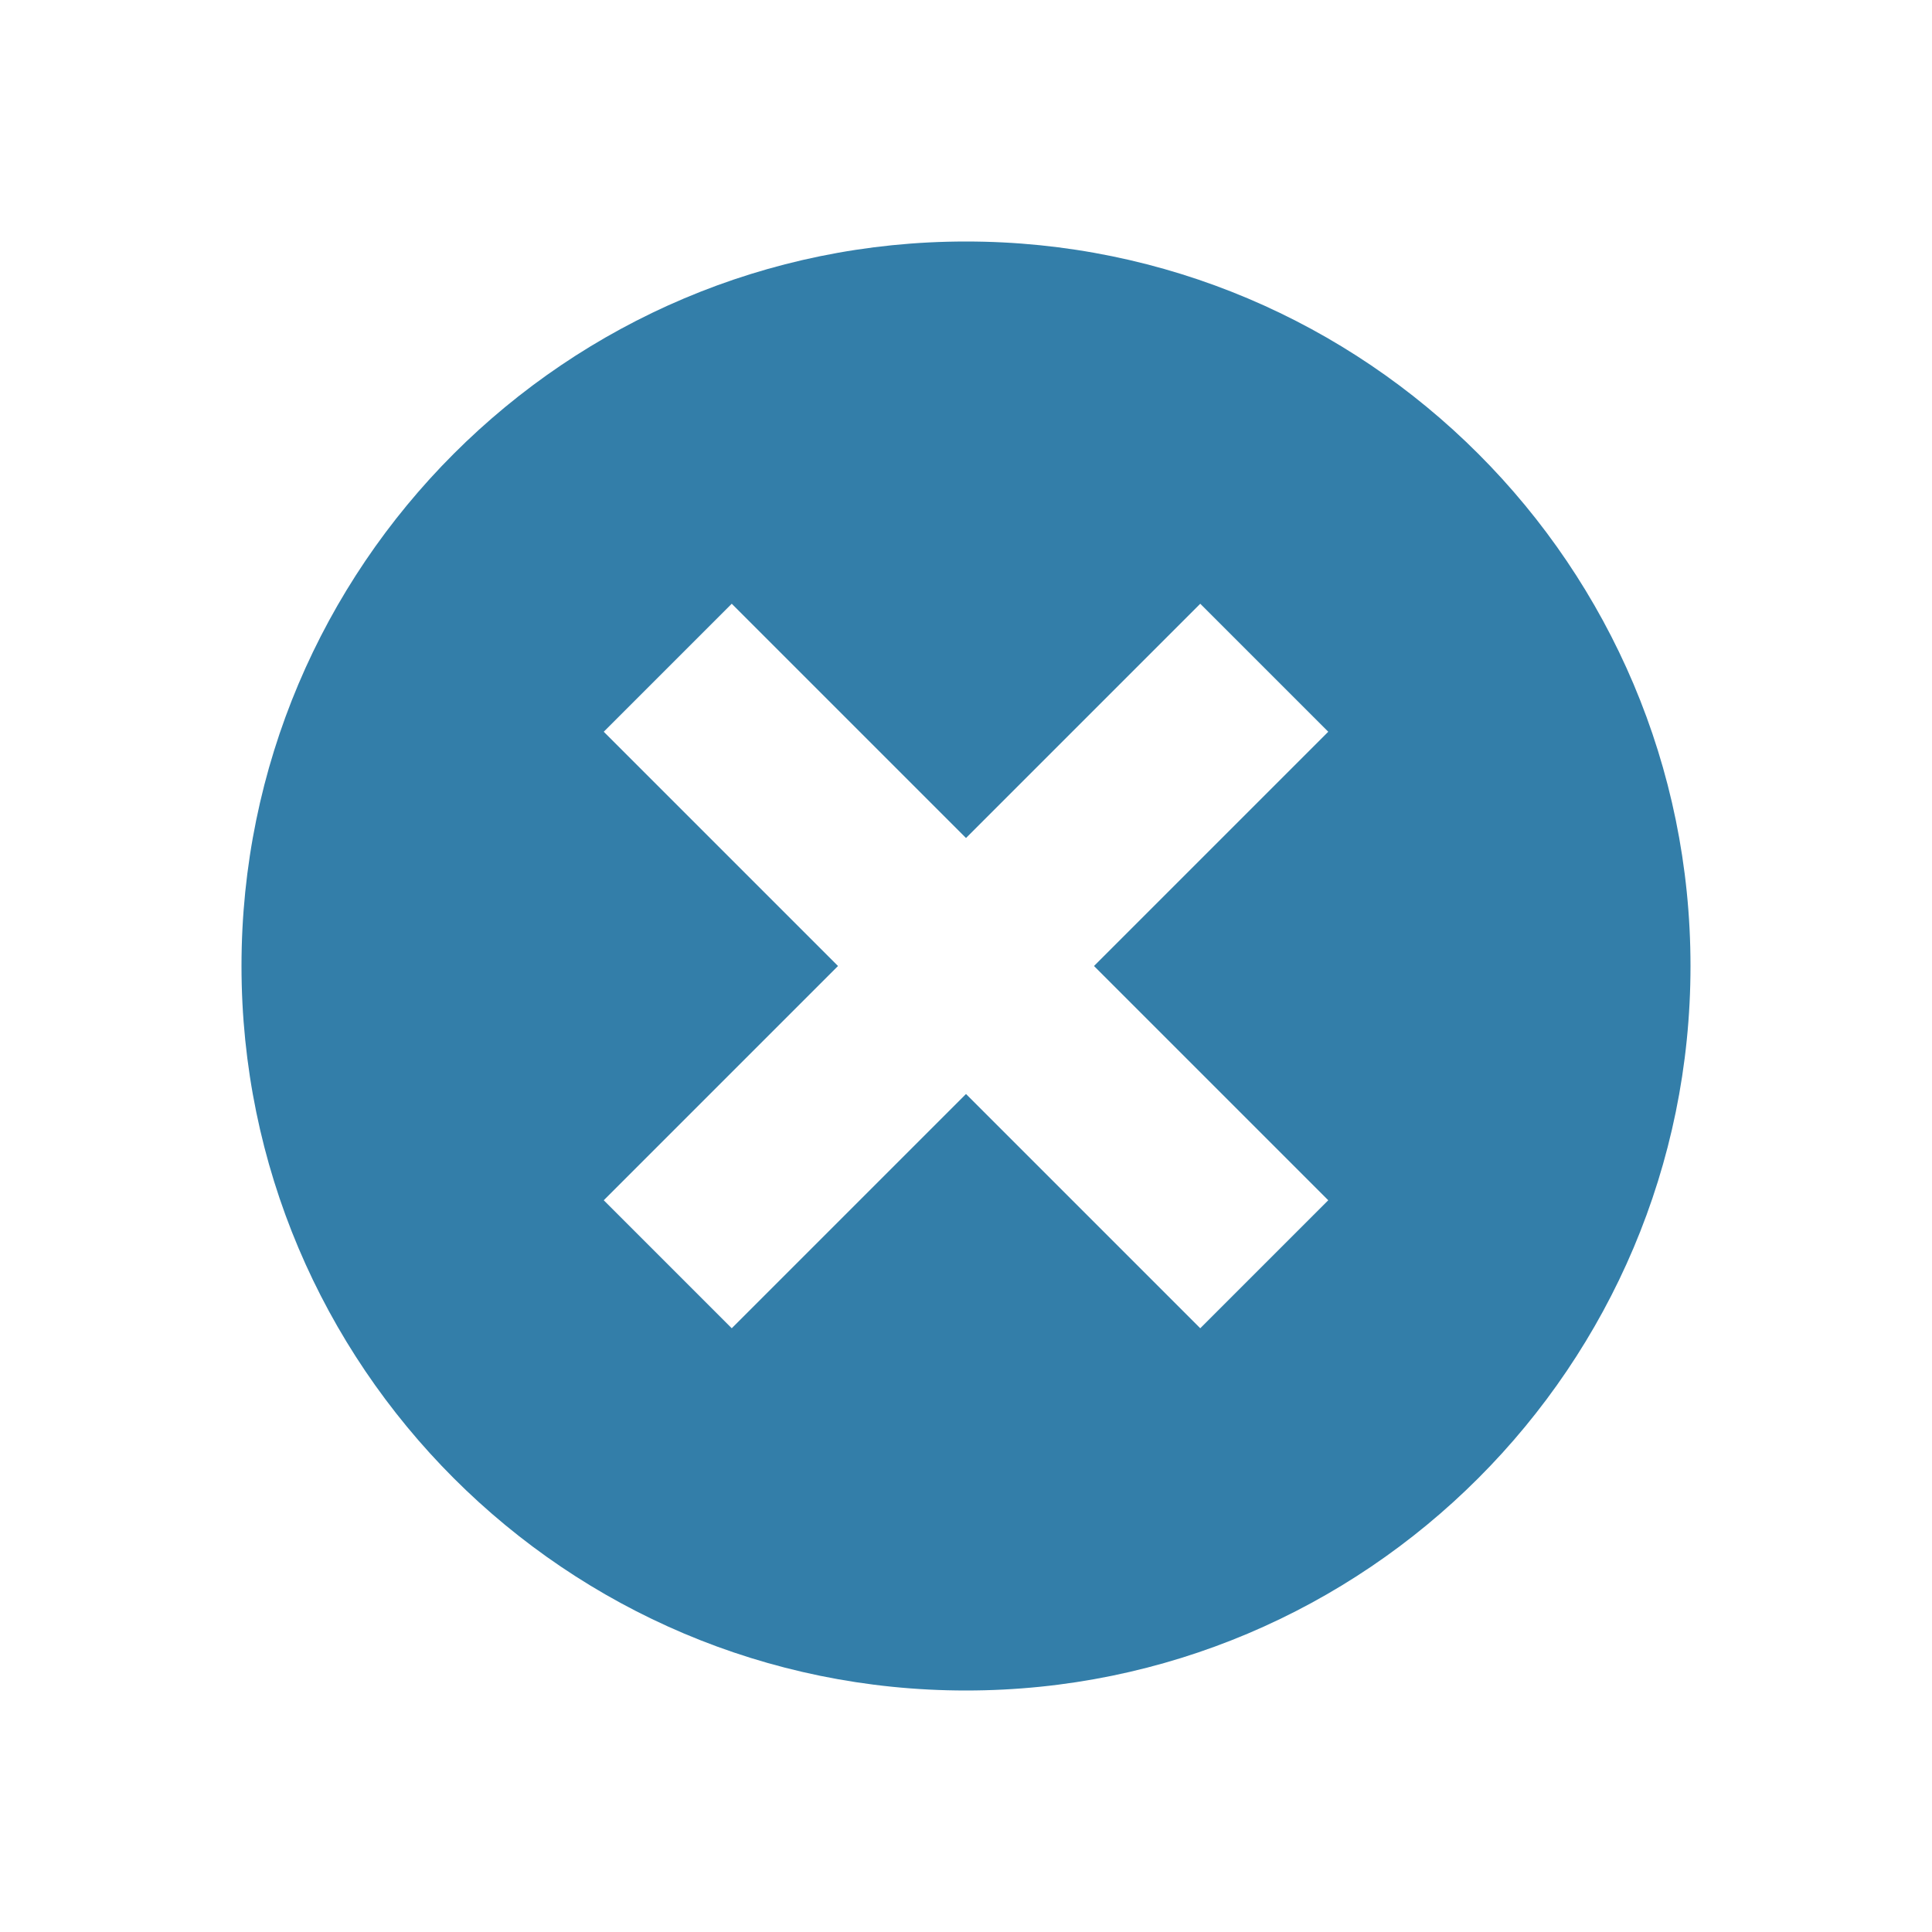 <svg xmlns="http://www.w3.org/2000/svg"  viewBox="0 0 64 64"><defs fill="#337ea9" /><path  d="m32,8c-13.25,0-24,10.75-24,24s10.75,24,24,24,24-10.75,24-24-10.75-24-24-24Zm12,31.76l-4.24,4.24-7.76-7.76-7.76,7.76-4.24-4.24,7.76-7.76-7.76-7.76,4.24-4.24,7.76,7.76,7.76-7.76,4.24,4.24-7.76,7.76,7.76,7.76Z" fill="#337ea9" /></svg>